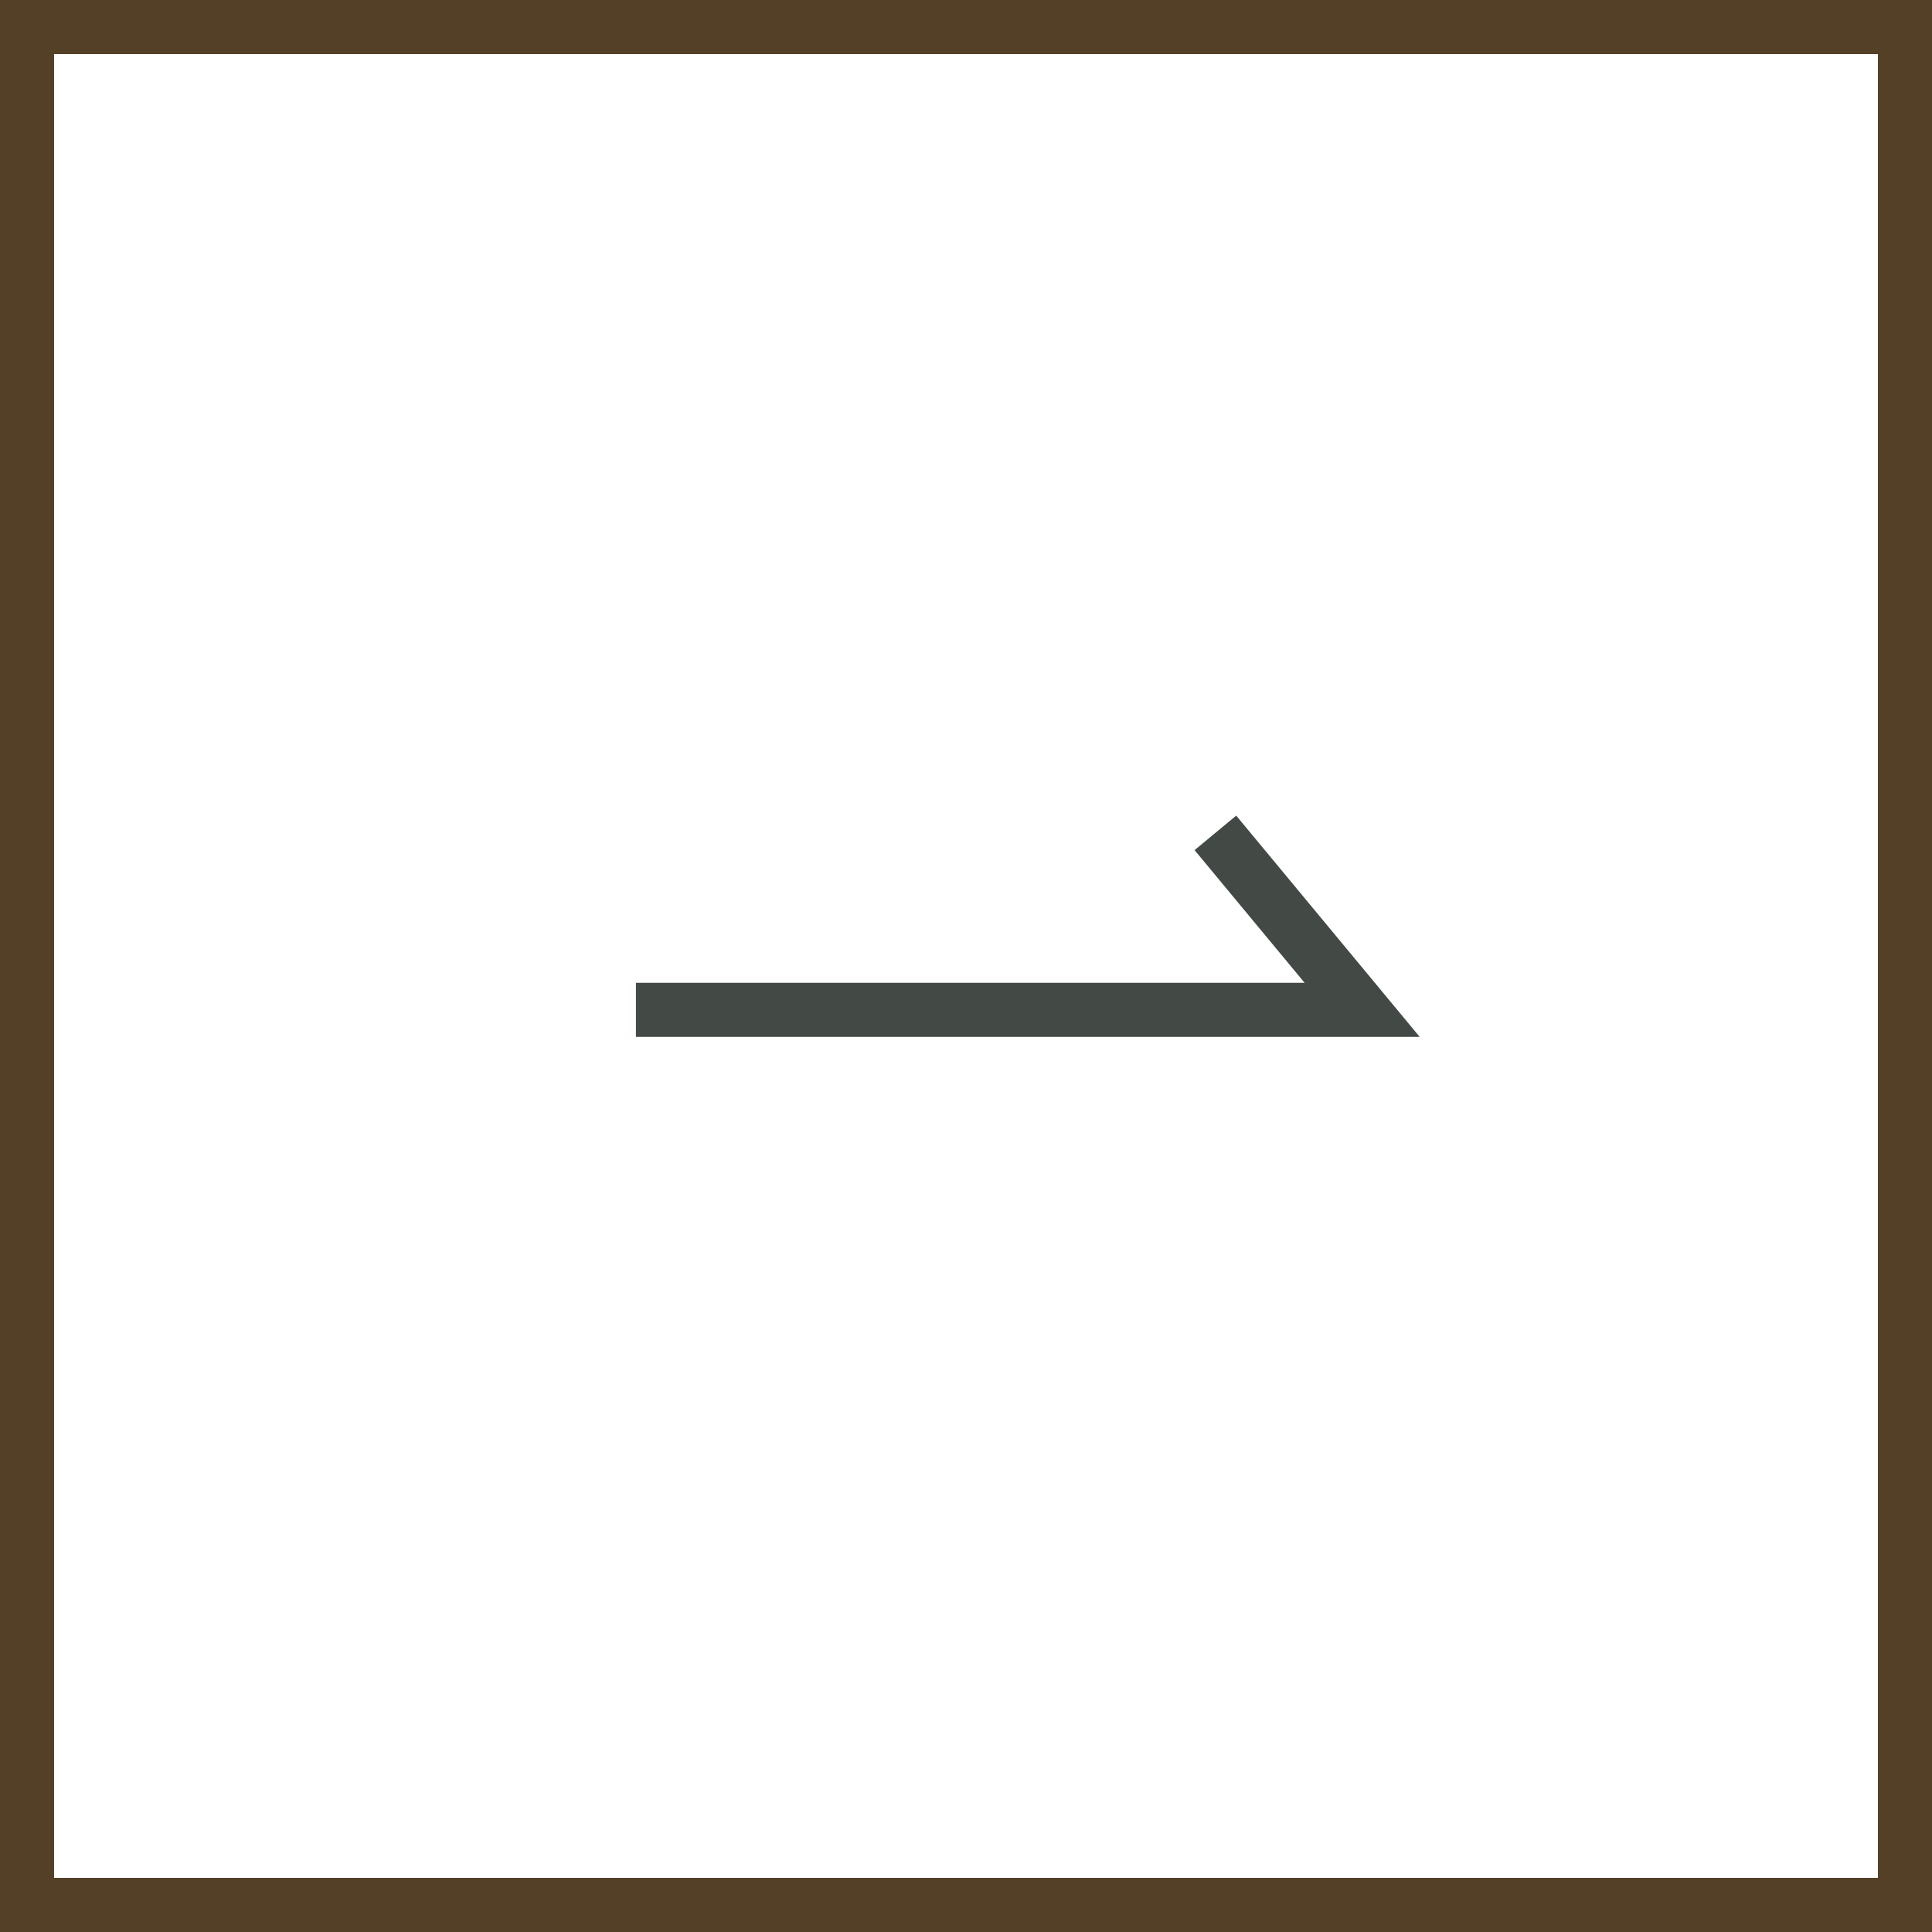 <svg xmlns="http://www.w3.org/2000/svg" width="35.728" height="35.728"><rect width="100%" height="100%" fill="#808080" stroke="none"/><g data-name="グループ 2576"><path data-name="パス 6142" d="M35.228 35.228H.5V.5h34.728z" fill="#fff" stroke="#534026"/><path data-name="パス 6141" d="M11.76 18.675h13.43l-2.714-3.273" fill="none" stroke="#434945"/></g></svg>